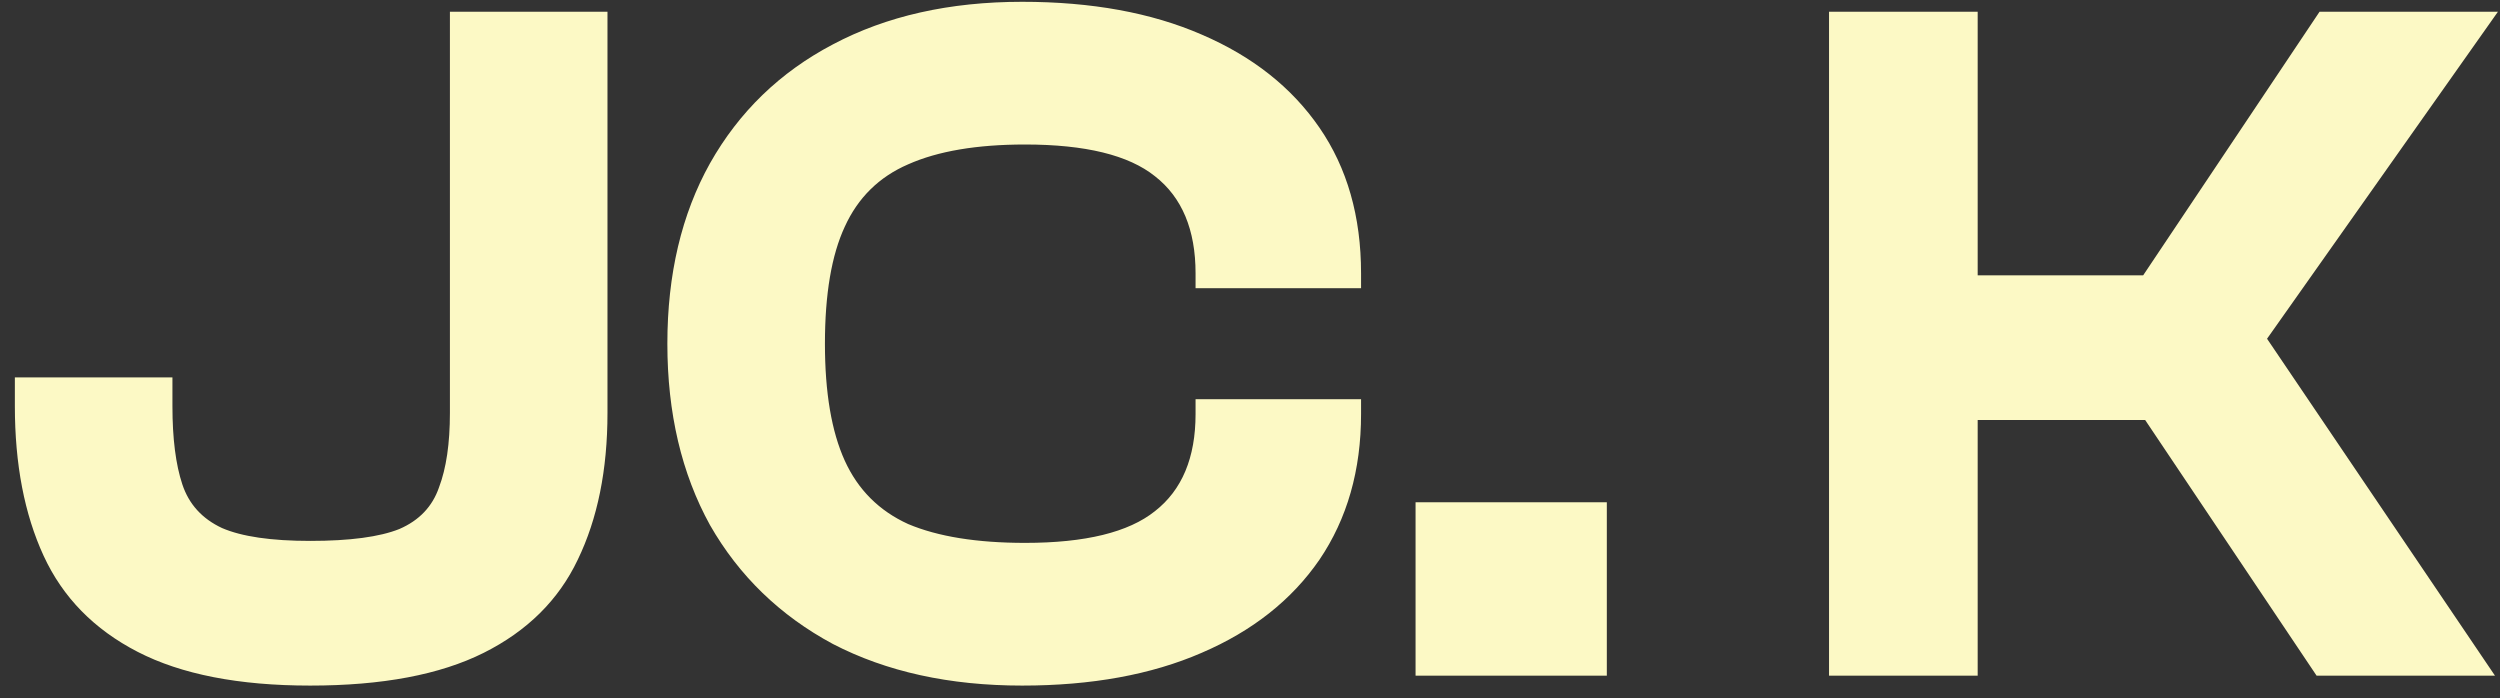 <svg width="111" height="31" viewBox="0 0 111 31" fill="none" xmlns="http://www.w3.org/2000/svg">
<rect x="0" y="0" width="111" height="31" fill="#333333" stroke="none"/>
<path d="M13.772 30.44C10.604 30.44 8.052 29.941 6.116 28.944C4.18 27.947 2.787 26.524 1.936 24.676C1.085 22.828 0.66 20.613 0.66 18.032V16.756H7.656V18.032C7.656 19.469 7.803 20.628 8.096 21.508C8.389 22.388 8.976 23.033 9.856 23.444C10.736 23.825 12.041 24.016 13.772 24.016C15.532 24.016 16.852 23.84 17.732 23.488C18.612 23.107 19.199 22.491 19.492 21.64C19.815 20.789 19.976 19.689 19.976 18.34V0.52H26.972V18.34C26.972 20.863 26.532 23.033 25.652 24.852C24.801 26.641 23.408 28.02 21.472 28.988C19.536 29.956 16.969 30.44 13.772 30.44ZM45.383 30.44C42.157 30.44 39.355 29.824 36.979 28.592C34.633 27.331 32.814 25.571 31.523 23.312C30.262 21.024 29.631 18.34 29.631 15.26C29.631 12.18 30.262 9.511 31.523 7.252C32.814 4.964 34.633 3.204 36.979 1.972C39.355 0.711 42.157 0.08 45.383 0.08C48.463 0.08 51.118 0.564 53.347 1.532C55.606 2.5 57.351 3.879 58.583 5.668C59.815 7.457 60.431 9.613 60.431 12.136V12.796H53.083V12.136C53.083 10.2 52.482 8.763 51.279 7.824C50.106 6.885 48.185 6.416 45.515 6.416C43.374 6.416 41.643 6.709 40.323 7.296C39.033 7.853 38.094 8.777 37.507 10.068C36.921 11.329 36.627 13.06 36.627 15.26C36.627 17.431 36.921 19.161 37.507 20.452C38.094 21.743 39.033 22.681 40.323 23.268C41.643 23.825 43.374 24.104 45.515 24.104C48.185 24.104 50.106 23.635 51.279 22.696C52.482 21.757 53.083 20.32 53.083 18.384V17.724H60.431V18.384C60.431 20.877 59.815 23.033 58.583 24.852C57.351 26.641 55.606 28.02 53.347 28.988C51.118 29.956 48.463 30.44 45.383 30.44ZM71.343 30H62.851V22.3H71.343V30ZM110.777 30H102.857L95.245 18.648H85.917V12.224H95.157L102.989 0.52H110.909L100.657 15.04L110.777 30ZM87.809 30H81.209V0.52H87.809V30Z" fill="#FCF9C5"/>
</svg>
